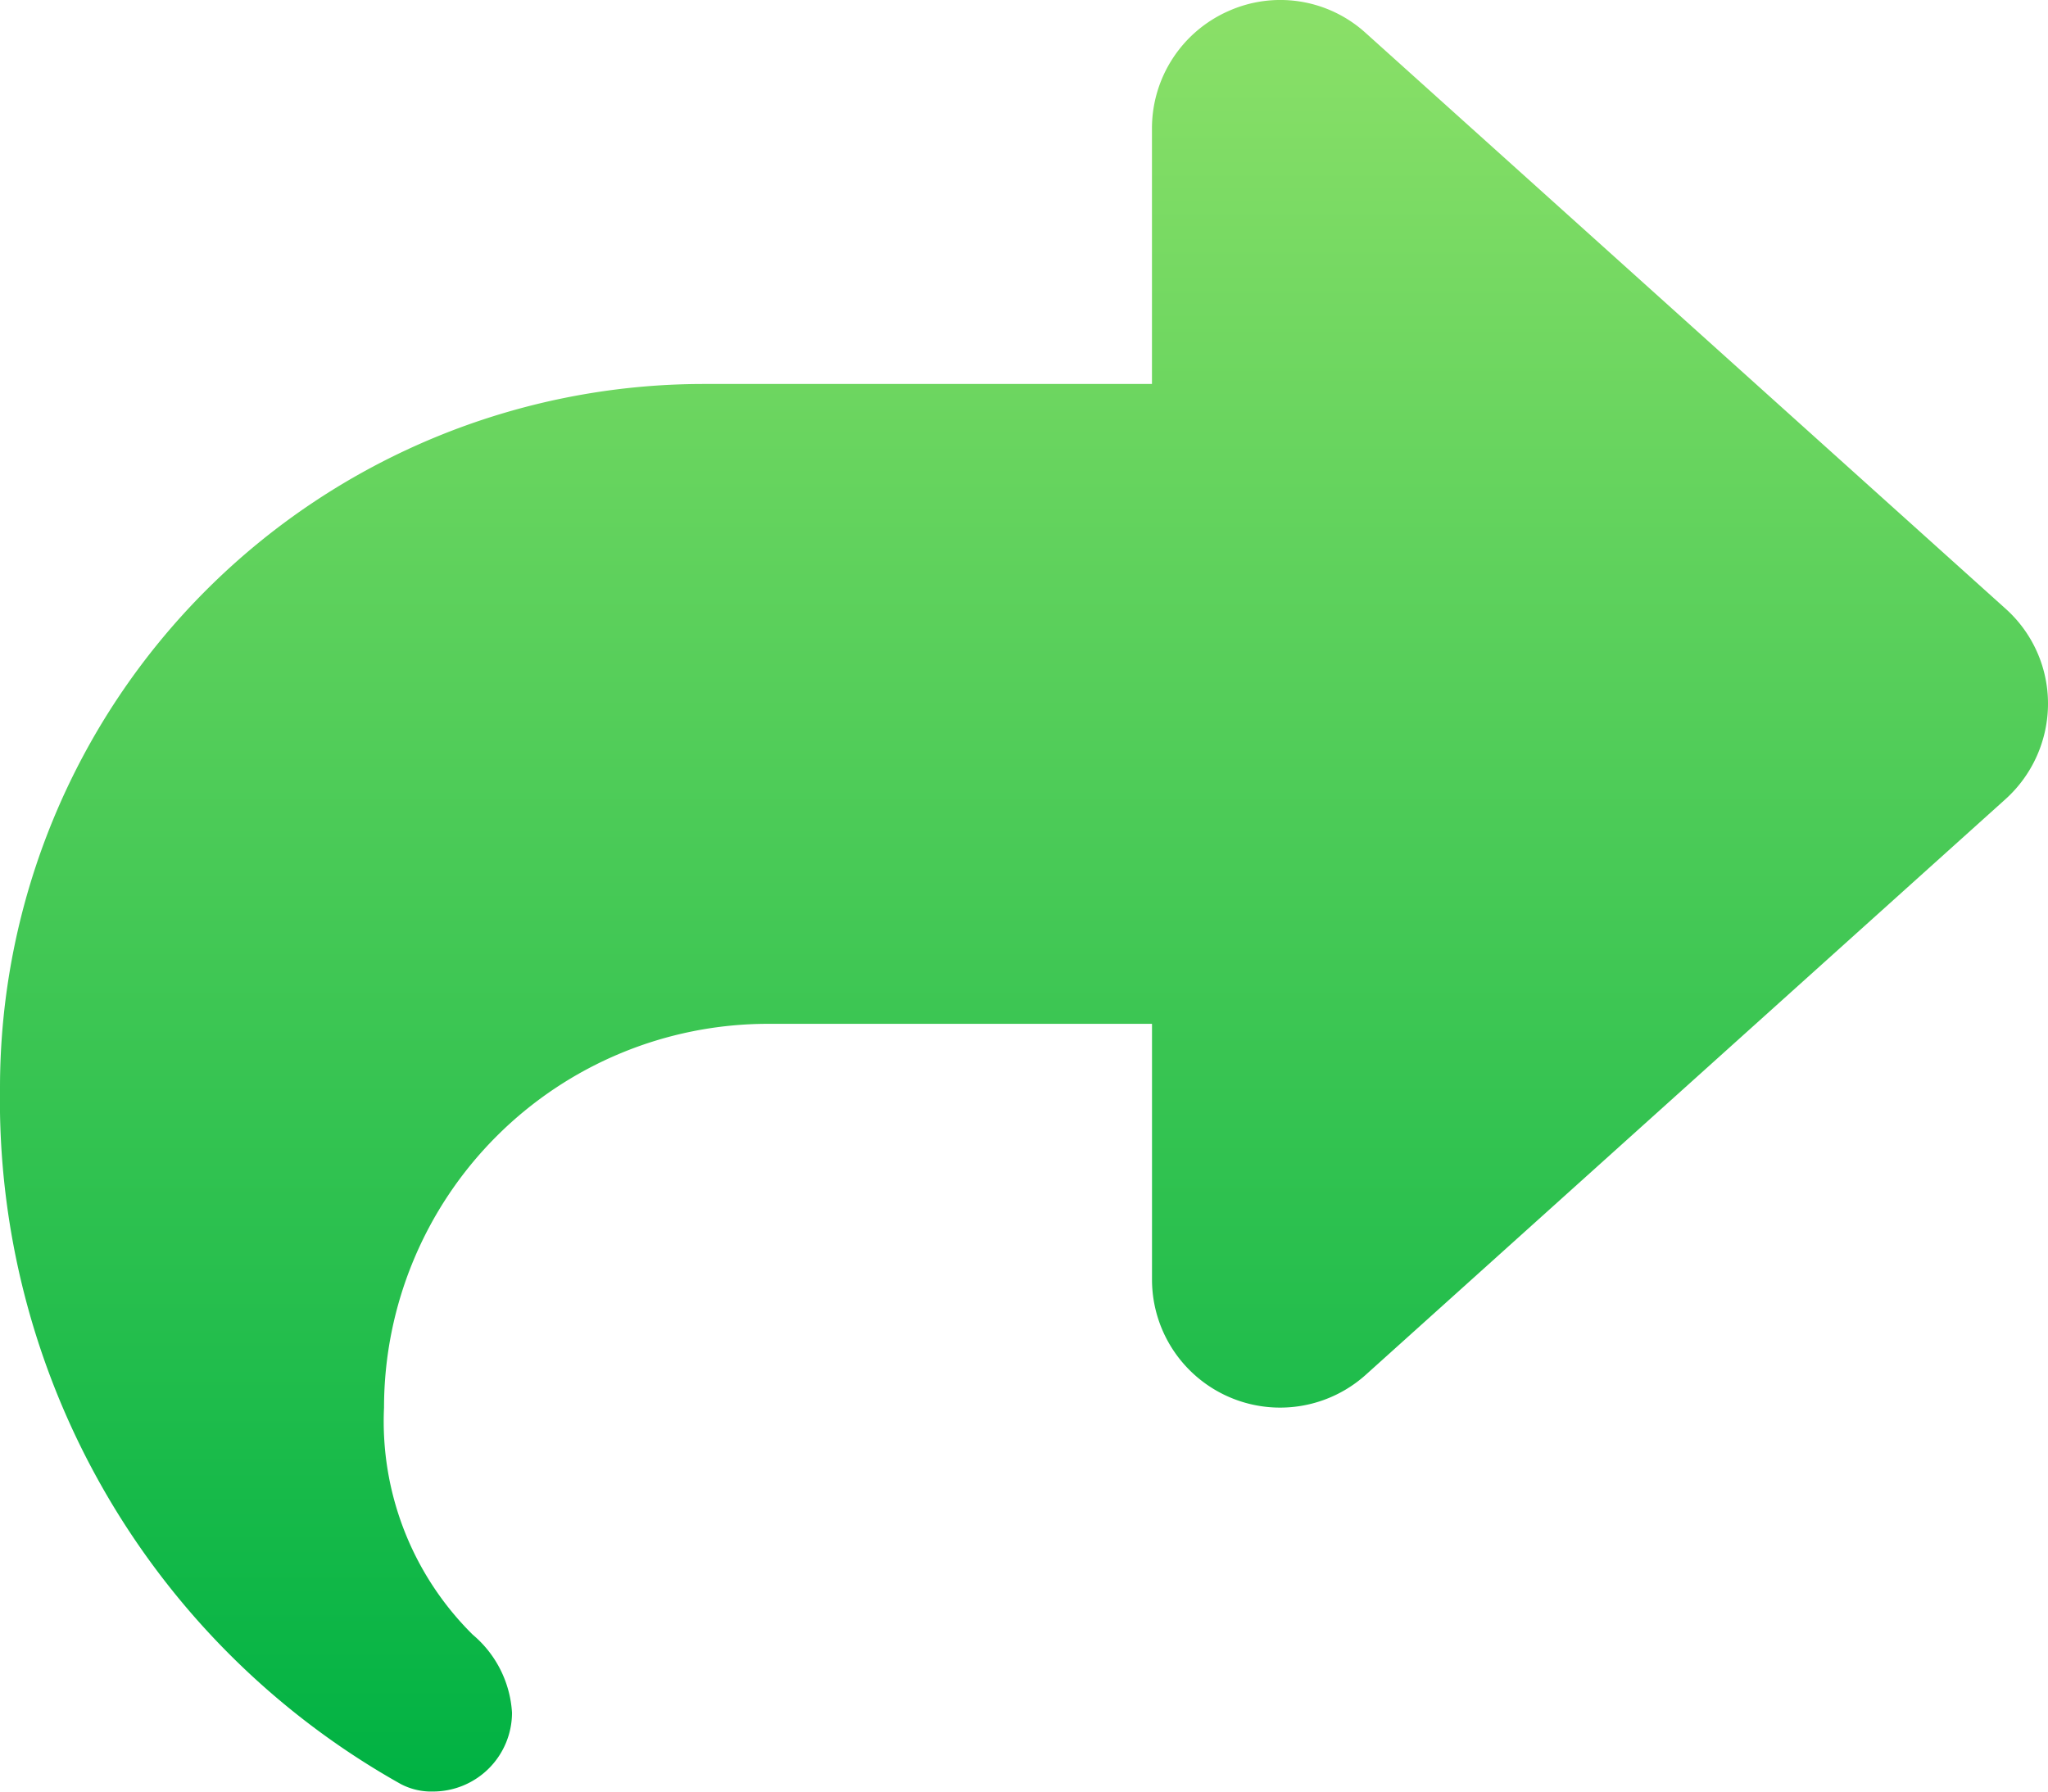 <svg xmlns="http://www.w3.org/2000/svg" xmlns:xlink="http://www.w3.org/1999/xlink" width="54.855" height="48" viewBox="0 0 54.855 48"><defs><linearGradient id="linear-gradient" x1="0.5" x2="0.5" y2="1" gradientUnits="objectBoundingBox"><stop offset="0" stop-color="#8be068"></stop><stop offset="1" stop-color="#00b243"></stop></linearGradient></defs><path id="share-solid" d="M32.891,32.282a3.433,3.433,0,0,0-2.036,3.128v6.857h-12A18.857,18.857,0,0,0,0,61.124,21.01,21.01,0,0,0,10.735,79.776a1.756,1.756,0,0,0,.868.2,2.115,2.115,0,0,0,2.111-2.111,2.959,2.959,0,0,0-1.05-2.089,8.037,8.037,0,0,1-2.378-6.085A10.288,10.288,0,0,1,20.571,59.409H30.856v6.857a3.432,3.432,0,0,0,5.721,2.55L53.719,53.388a3.45,3.45,0,0,0,1.136-2.55,3.411,3.411,0,0,0-1.136-2.55L36.577,32.861A3.4,3.4,0,0,0,32.891,32.282Z" transform="translate(0 -31.98)" fill="url(#linear-gradient)"></path></svg>